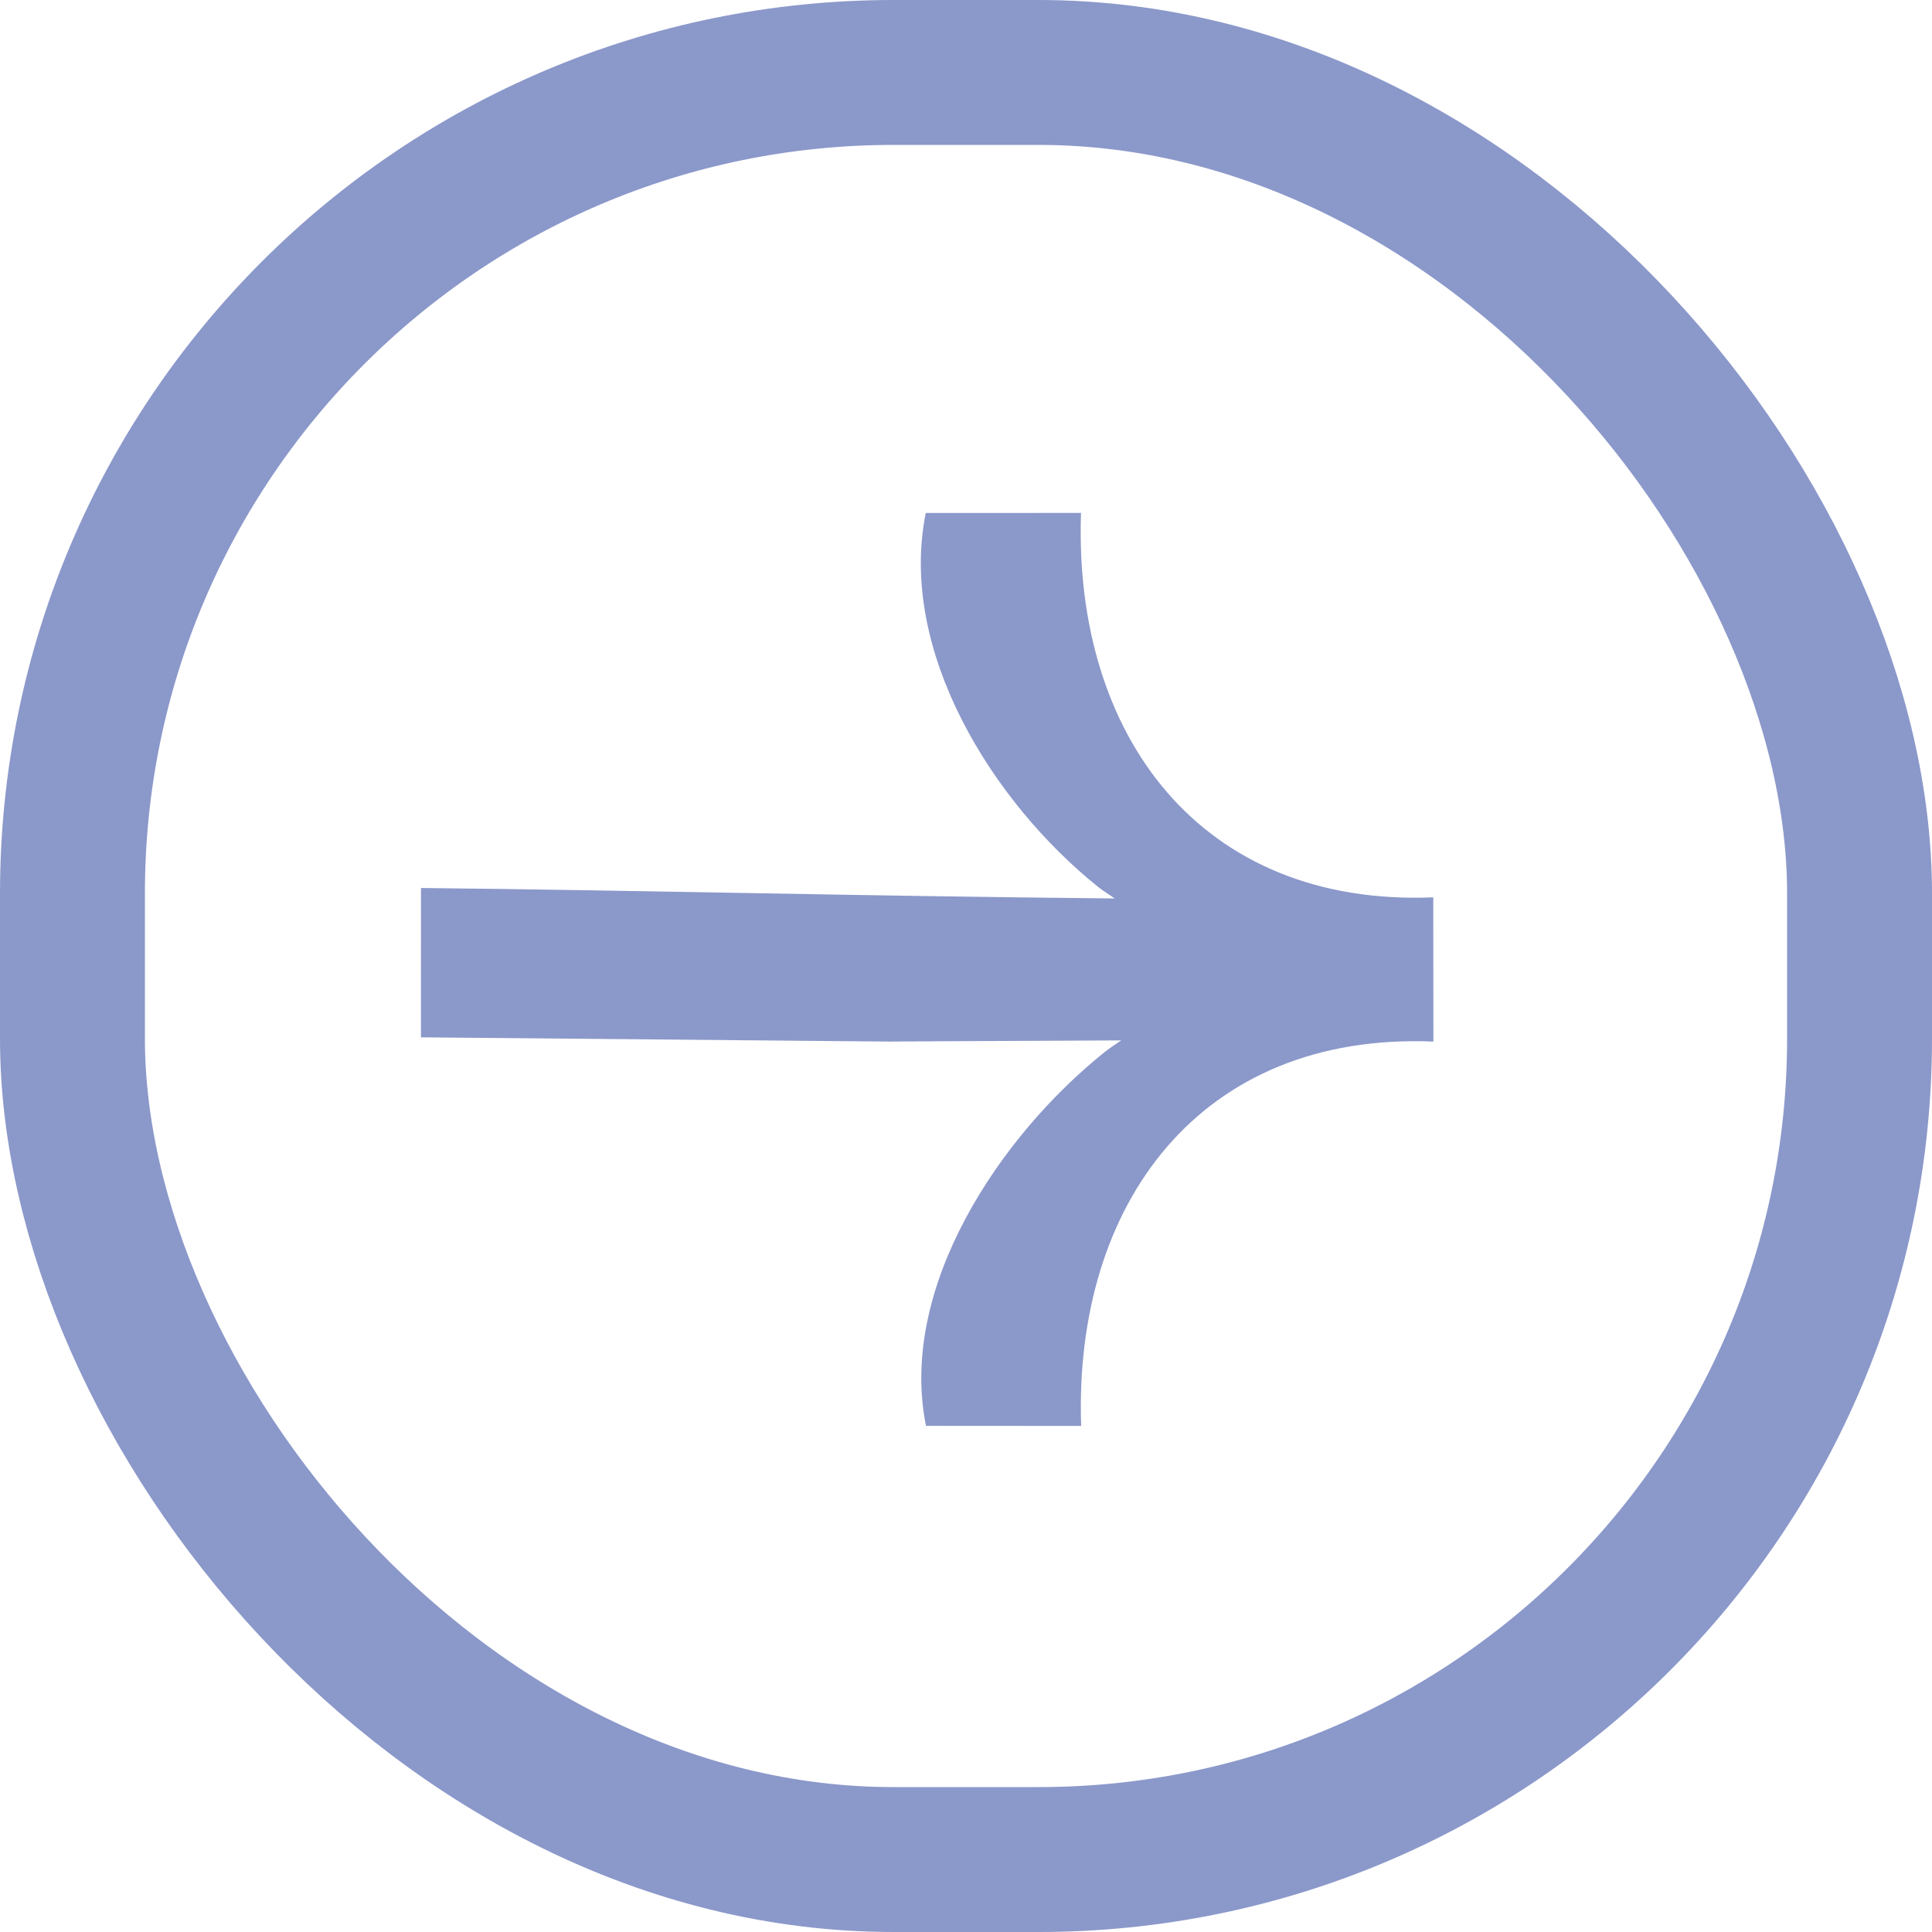 <svg xmlns="http://www.w3.org/2000/svg" width="40" height="40" viewBox="0 0 40 40">
  <g id="Groupe_347" data-name="Groupe 347" transform="translate(-488.5 -1858.5)">
    <rect id="Rectangle_75" data-name="Rectangle 75" width="37" height="37" rx="17" transform="translate(490 1860)" fill="none" stroke="#8b98ca" stroke-width="3"/>
    <path id="Tracé_299" data-name="Tracé 299" d="M14.957.47C11.689,4.016,7.32,3.371,4.172,0L1.9,2.273C3.509,4.7,7.116,5.534,9.909,5.223c.139-.017.261-.05.4-.072C6.458,8.928,3.31,11.912,0,15.153L2.186,17.34,9.1,10.55c1.125-1.142,2.256-2.276,3.382-3.416-.023.135-.053.257-.07.4-.312,2.792.432,6.493,2.855,8.1l2.273-2.27c-3.371-3.148-4.017-7.517-.47-10.784l-.1-.1L15.053.567Z" transform="translate(507.931 1866.17) rotate(45)" fill="#8b98ca"/>
  </g>
</svg>
